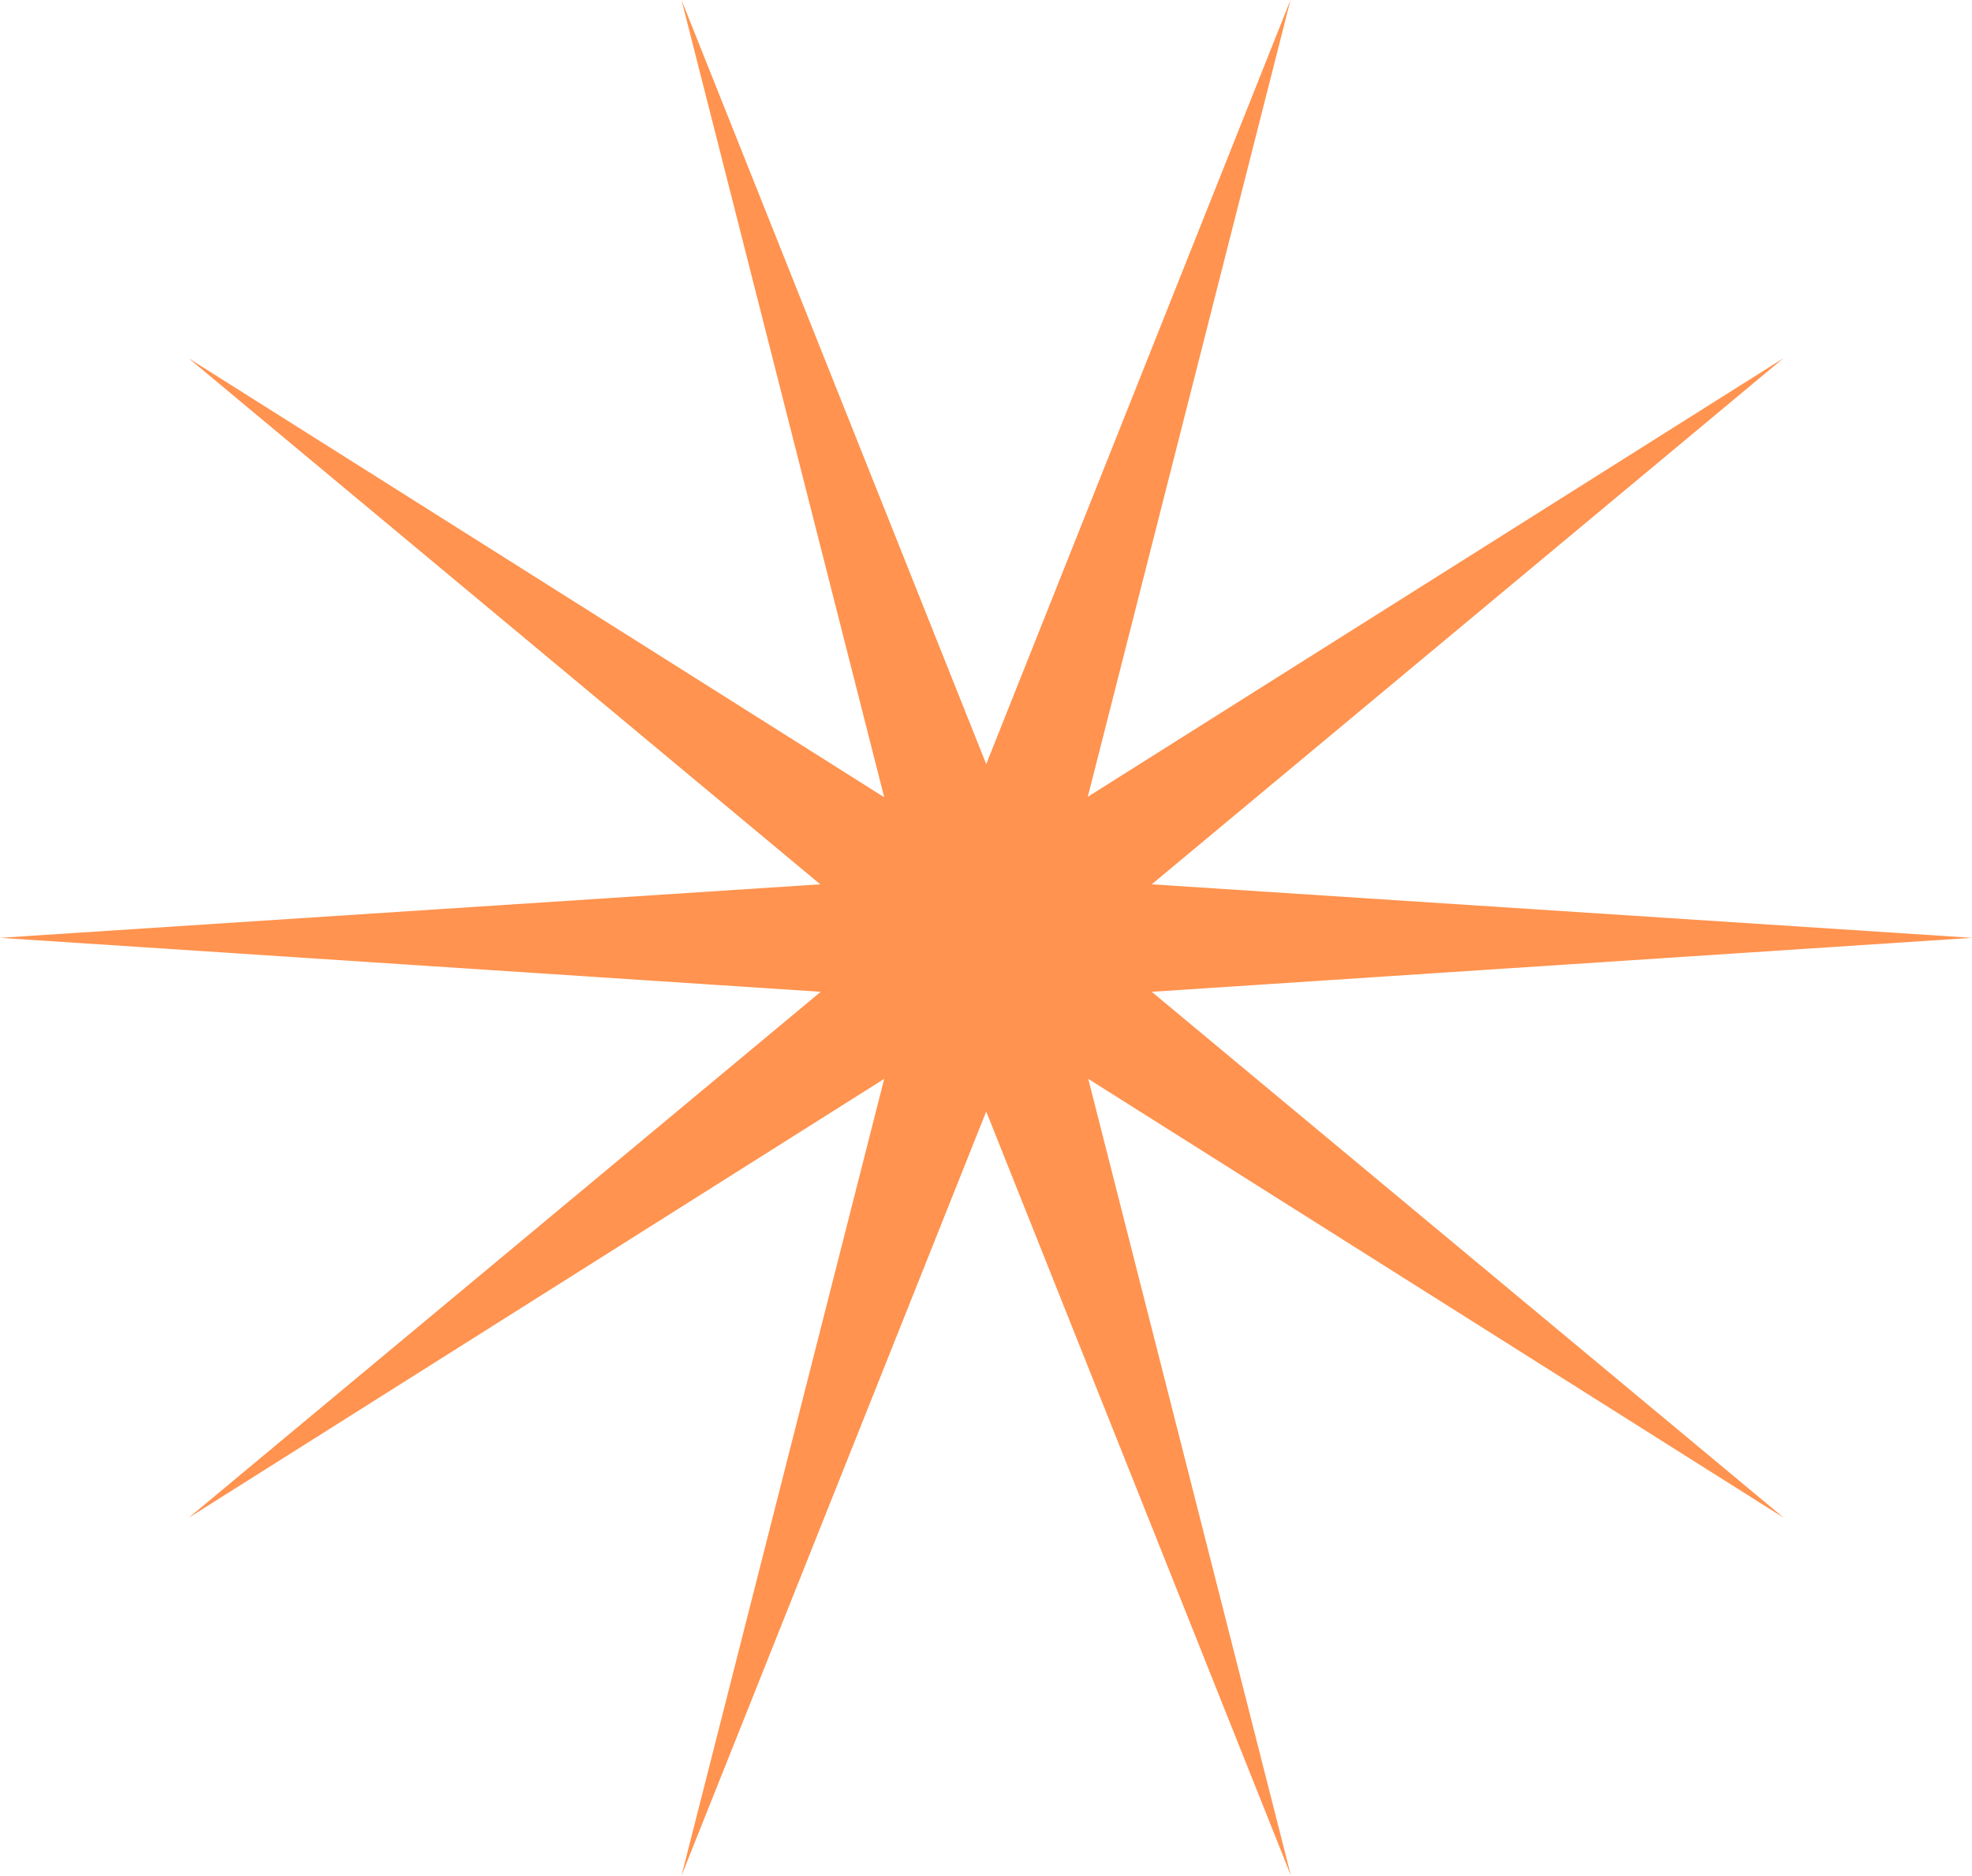 <?xml version="1.0" encoding="UTF-8" standalone="no"?><svg xmlns="http://www.w3.org/2000/svg" xmlns:xlink="http://www.w3.org/1999/xlink" fill="#000000" height="413.6" preserveAspectRatio="xMidYMid meet" version="1" viewBox="0.0 0.0 434.9 413.6" width="434.9" zoomAndPan="magnify"><g id="change1_1"><path d="M434.9,206.8L254,218.7l139.4,116l-153.4-96.8l44.7,175.7l-67.2-168.5l-67.2,168.5l44.7-175.7L41.6,334.7 l139.4-116L0,206.8L180.9,195L41.6,79l153.4,96.8L150.3,0l67.2,168.5L284.6,0l-44.7,175.7L393.3,79L254,195L434.9,206.8z" fill="#ff934f"/></g></svg>